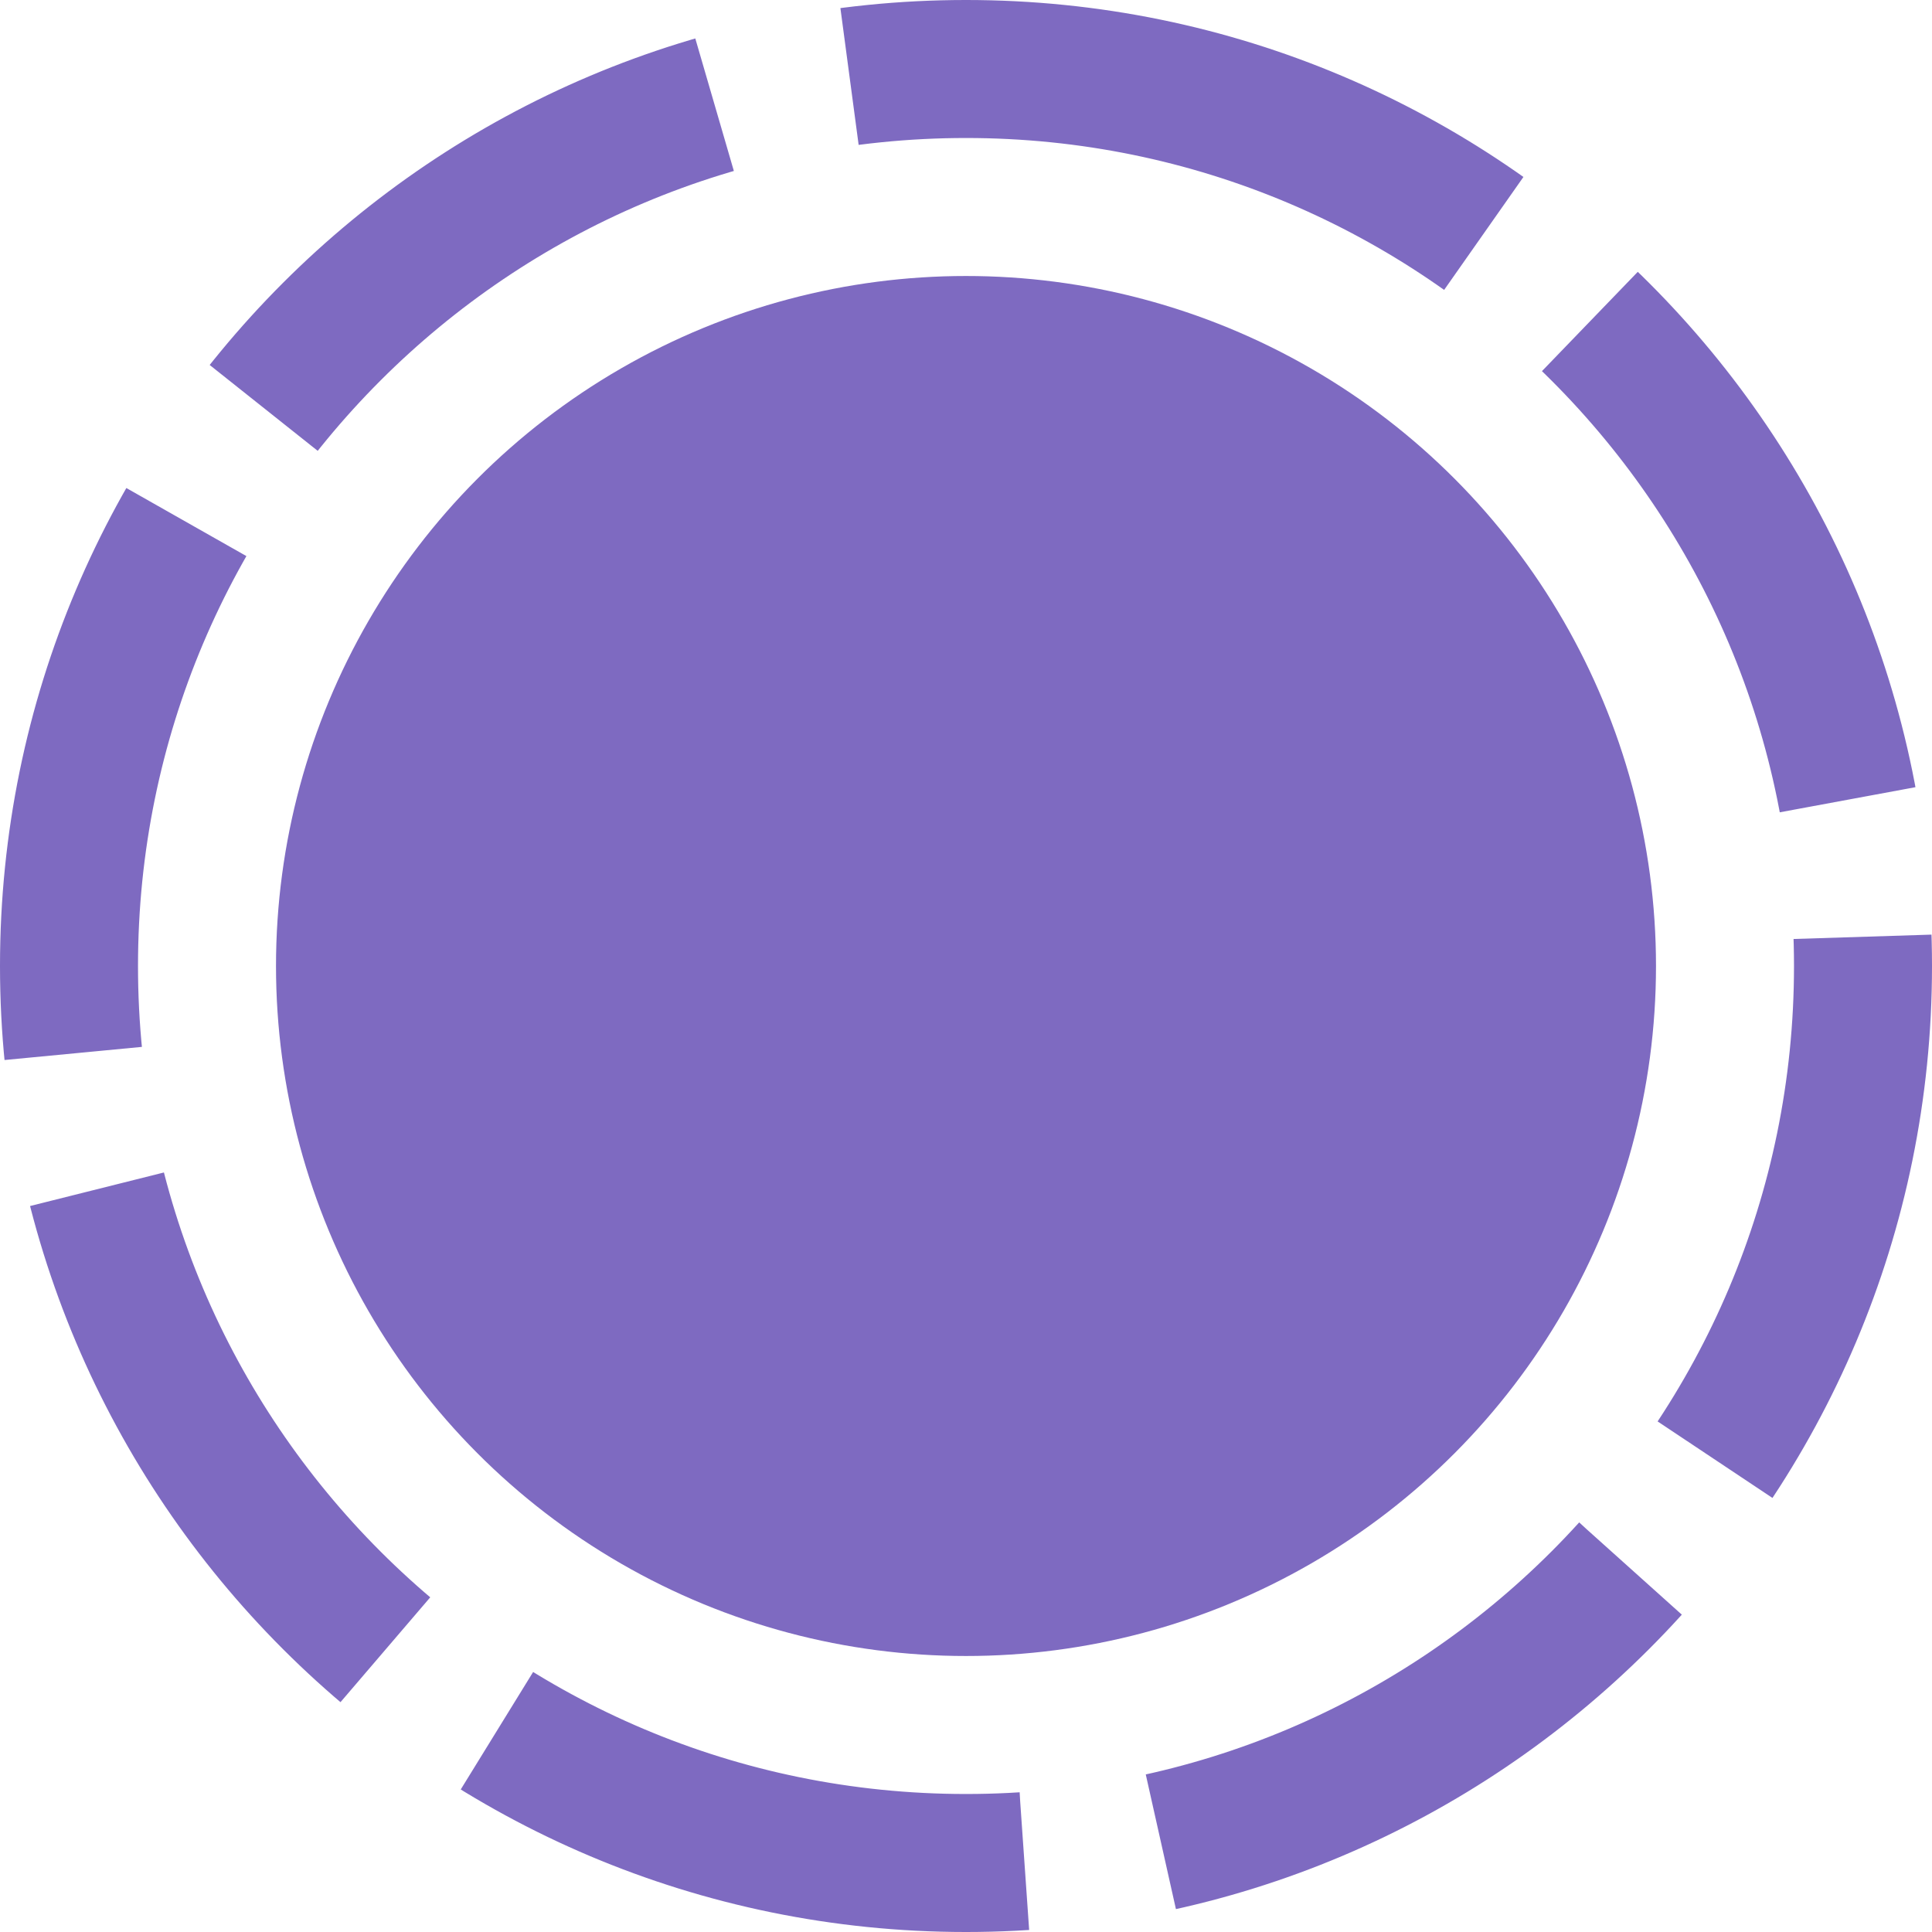 <?xml version="1.0" encoding="UTF-8"?>
<svg width="28px" height="28px" viewBox="0 0 28 28" version="1.1" xmlns="http://www.w3.org/2000/svg" xmlns:xlink="http://www.w3.org/1999/xlink">
    <!-- Generator: Sketch 51.2 (57519) - http://www.bohemiancoding.com/sketch -->
    <title>Group 7</title>
    <desc>Created with Sketch.</desc>
    <defs></defs>
    <g id="Ontwerp-V2" stroke="none" stroke-width="1" fill="none" fill-rule="evenodd">
        <g id="Nieuws" transform="translate(-254, -631)" fill-rule="nonzero">
            <g id="Group-7" transform="translate(255, 632)">
                <path d="M13,0 L13,0 C20.18,-1.31888981e-15 26,5.82 26,13 L26,13 C26,20.18 20.18,26 13,26 L13,26 C5.82,26 8.79259876e-16,20.18 0,13 L0,13 C-8.79259876e-16,5.82 5.82,1.31888981e-15 13,0 Z" id="Rectangle-2" stroke="#7E6AC1" stroke-width="2" stroke-dasharray="8,2"></path>
                <circle id="Oval" fill="#7E6AC1" cx="13" cy="13" r="10"></circle>
            </g>
        </g>
    </g>
</svg>
